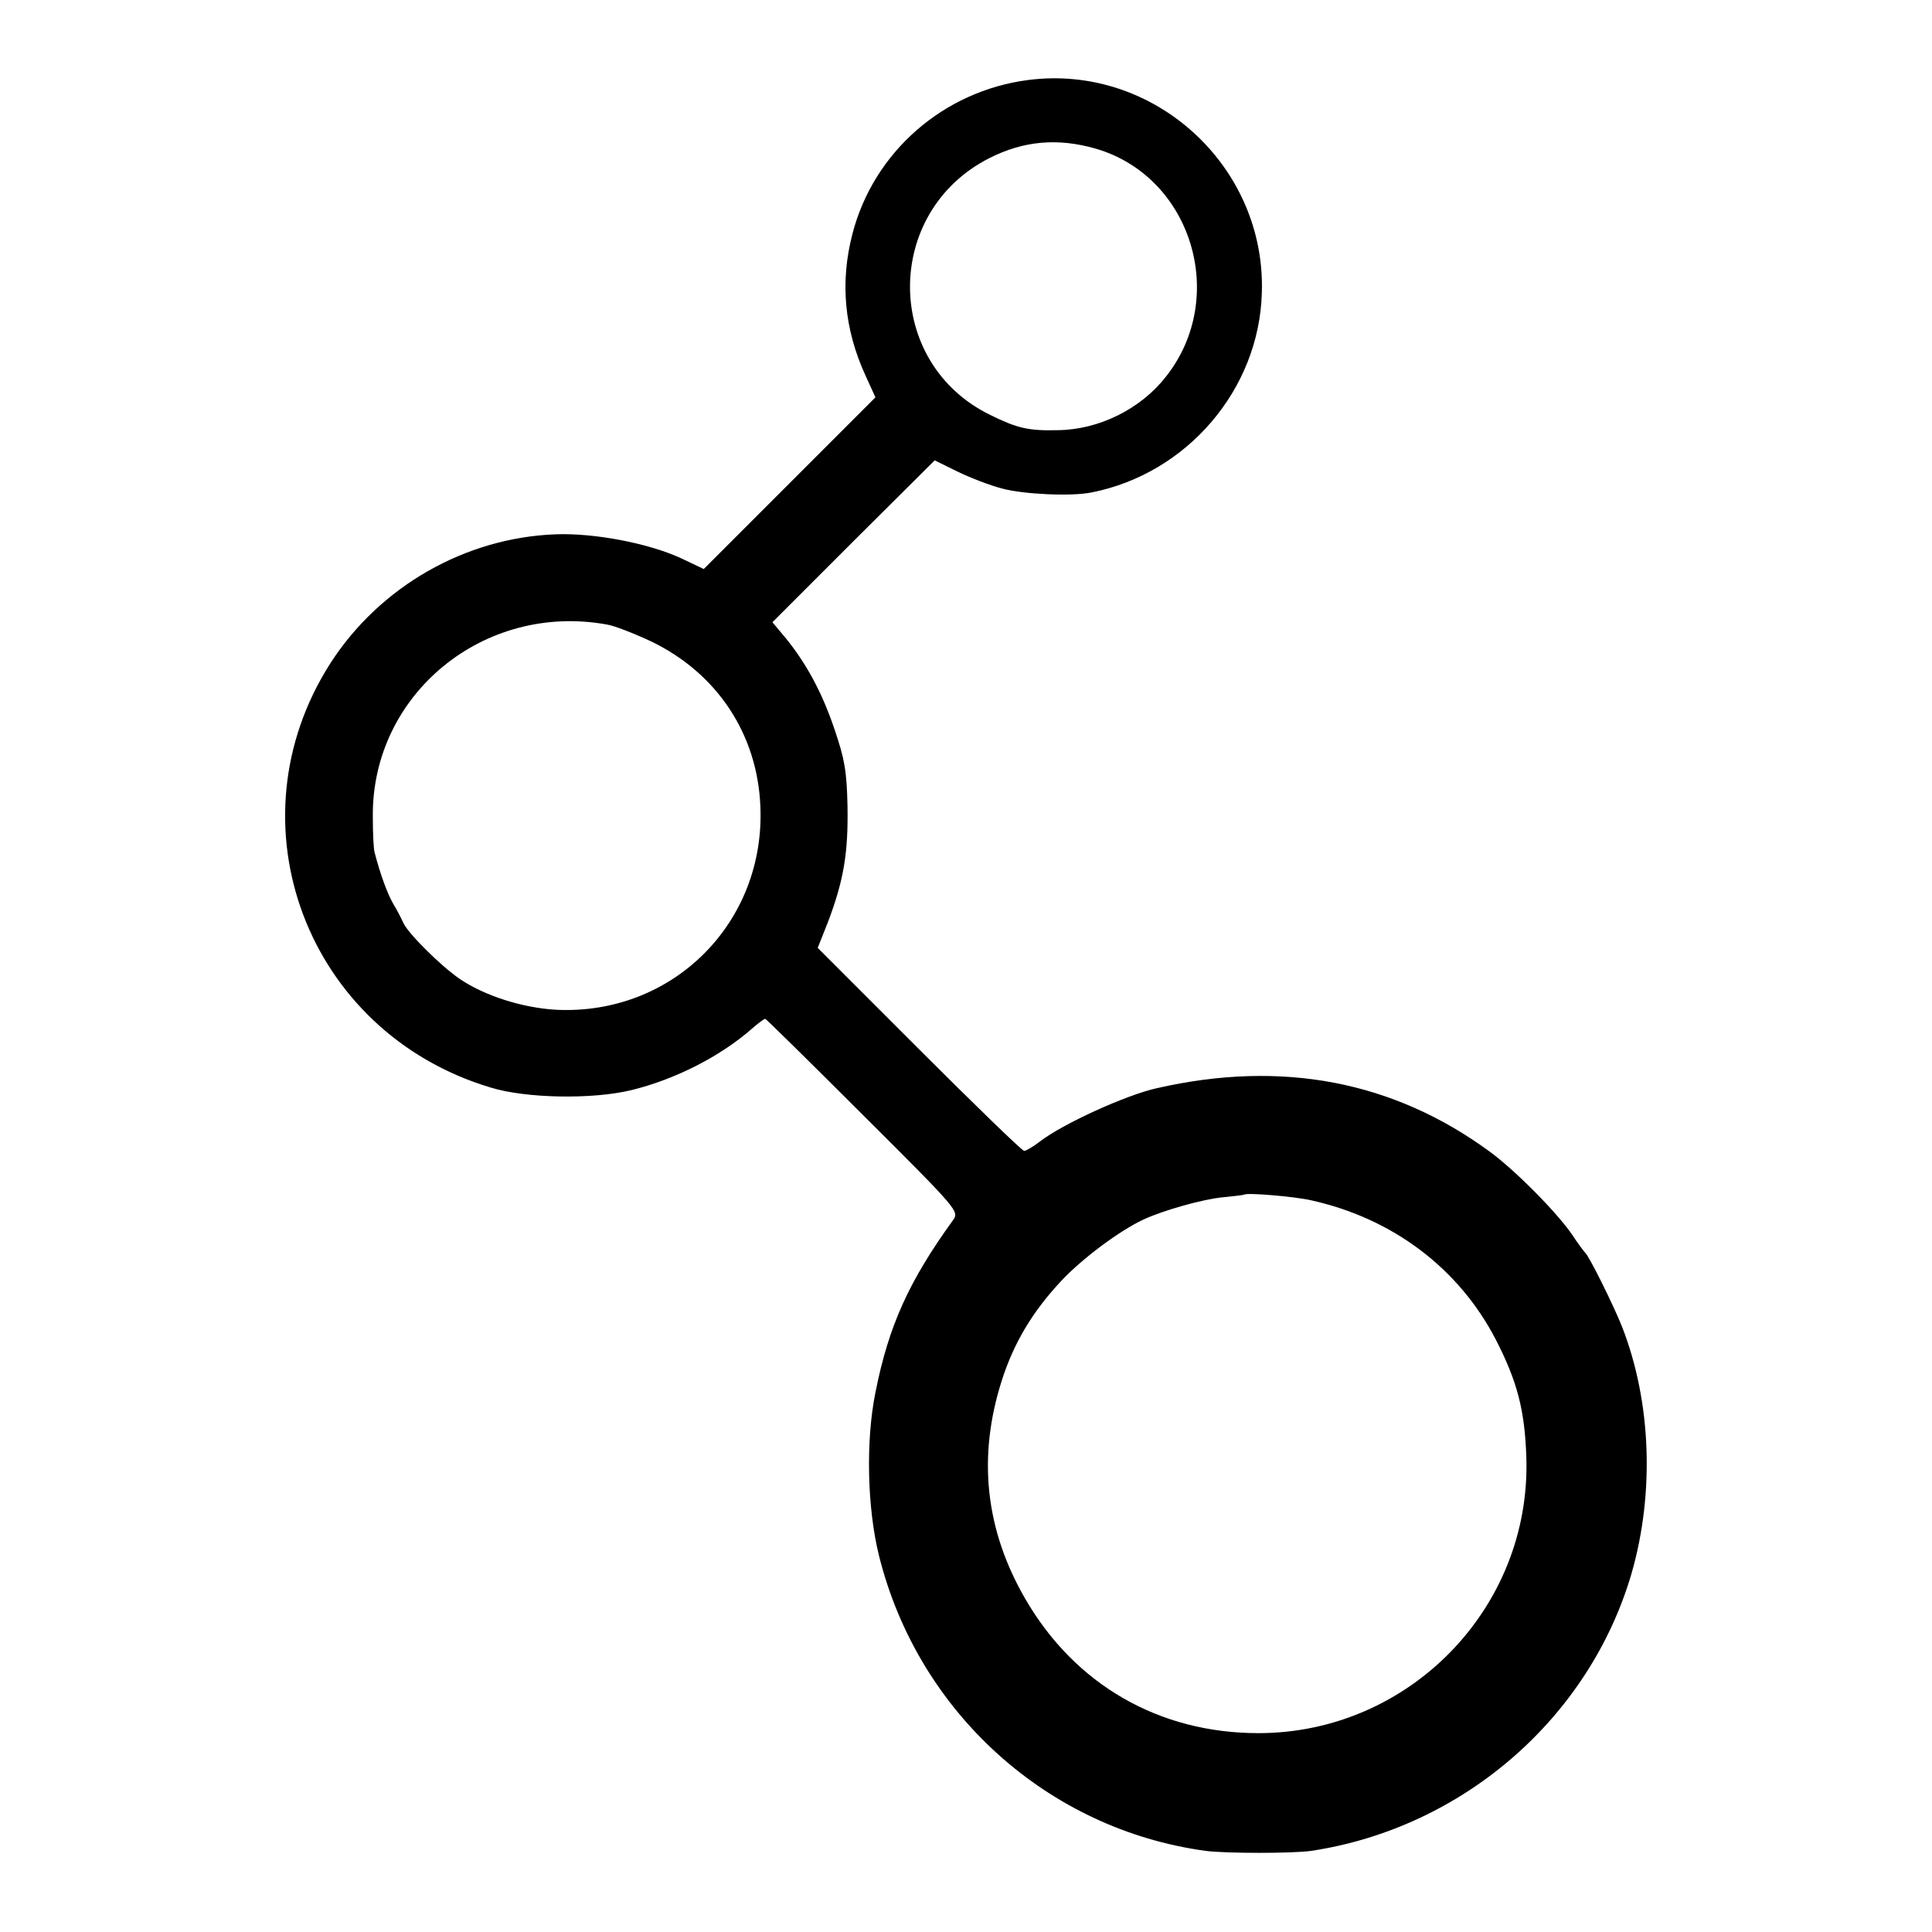 <?xml version="1.0" standalone="no"?>
<!DOCTYPE svg PUBLIC "-//W3C//DTD SVG 20010904//EN"
 "http://www.w3.org/TR/2001/REC-SVG-20010904/DTD/svg10.dtd">
<svg version="1.0" xmlns="http://www.w3.org/2000/svg"
 width="512pt" height="512pt" viewBox="0 0 512 512"
 preserveAspectRatio="xMidYMid meet">
<g transform="translate(0,512) scale(0.1,-0.1)"
fill="#000000" stroke="none">
<path d="M2725 4908 c-225 -29 -410 -191 -466 -408 -33 -127 -22 -252 35 -376
l26 -57 -228 -228 -227 -227 -61 29 c-85 39 -228 67 -332 63 -239 -9 -465
-138 -596 -341 -272 -424 -63 -979 424 -1125 94 -29 270 -32 373 -7 115 28
236 89 321 164 16 14 31 25 34 25 2 0 119 -115 259 -255 252 -251 255 -255
239 -278 -118 -163 -171 -281 -206 -457 -26 -128 -22 -308 10 -435 104 -414
447 -723 865 -780 54 -7 231 -7 280 0 402 61 737 352 849 736 61 213 52 454
-25 652 -22 56 -88 189 -98 197 -3 3 -19 24 -34 47 -40 59 -152 172 -219 221
-255 187 -551 244 -883 168 -81 -18 -248 -94 -309 -141 -18 -14 -37 -25 -42
-25 -5 0 -130 121 -278 269 l-269 269 27 68 c42 111 54 183 52 307 -2 95 -8
126 -34 203 -33 98 -74 174 -129 242 l-36 43 215 215 215 214 61 -30 c33 -16
87 -37 119 -45 57 -15 182 -21 236 -10 253 50 444 273 451 529 11 336 -286
607 -619 564z m179 -182 c254 -74 352 -394 186 -604 -67 -86 -178 -141 -287
-142 -77 -2 -107 5 -178 40 -283 137 -285 538 -3 681 91 46 181 54 282 25z
m-1296 -1261 c20 -3 73 -24 118 -45 174 -84 281 -245 289 -436 14 -309 -232
-555 -541 -540 -89 5 -190 37 -256 82 -52 36 -136 120 -149 148 -5 11 -17 35
-27 51 -15 26 -34 77 -49 135 -3 8 -5 51 -5 96 -3 324 294 568 620 509z m1867
-1526 c216 -48 391 -180 489 -369 57 -111 77 -187 81 -314 12 -398 -311 -729
-710 -729 -263 0 -486 128 -618 356 -106 183 -127 376 -62 579 32 100 82 183
157 263 55 59 154 133 218 163 54 25 158 54 210 59 30 3 56 6 57 7 7 6 135 -5
178 -15z"/>
</g>
</svg>
